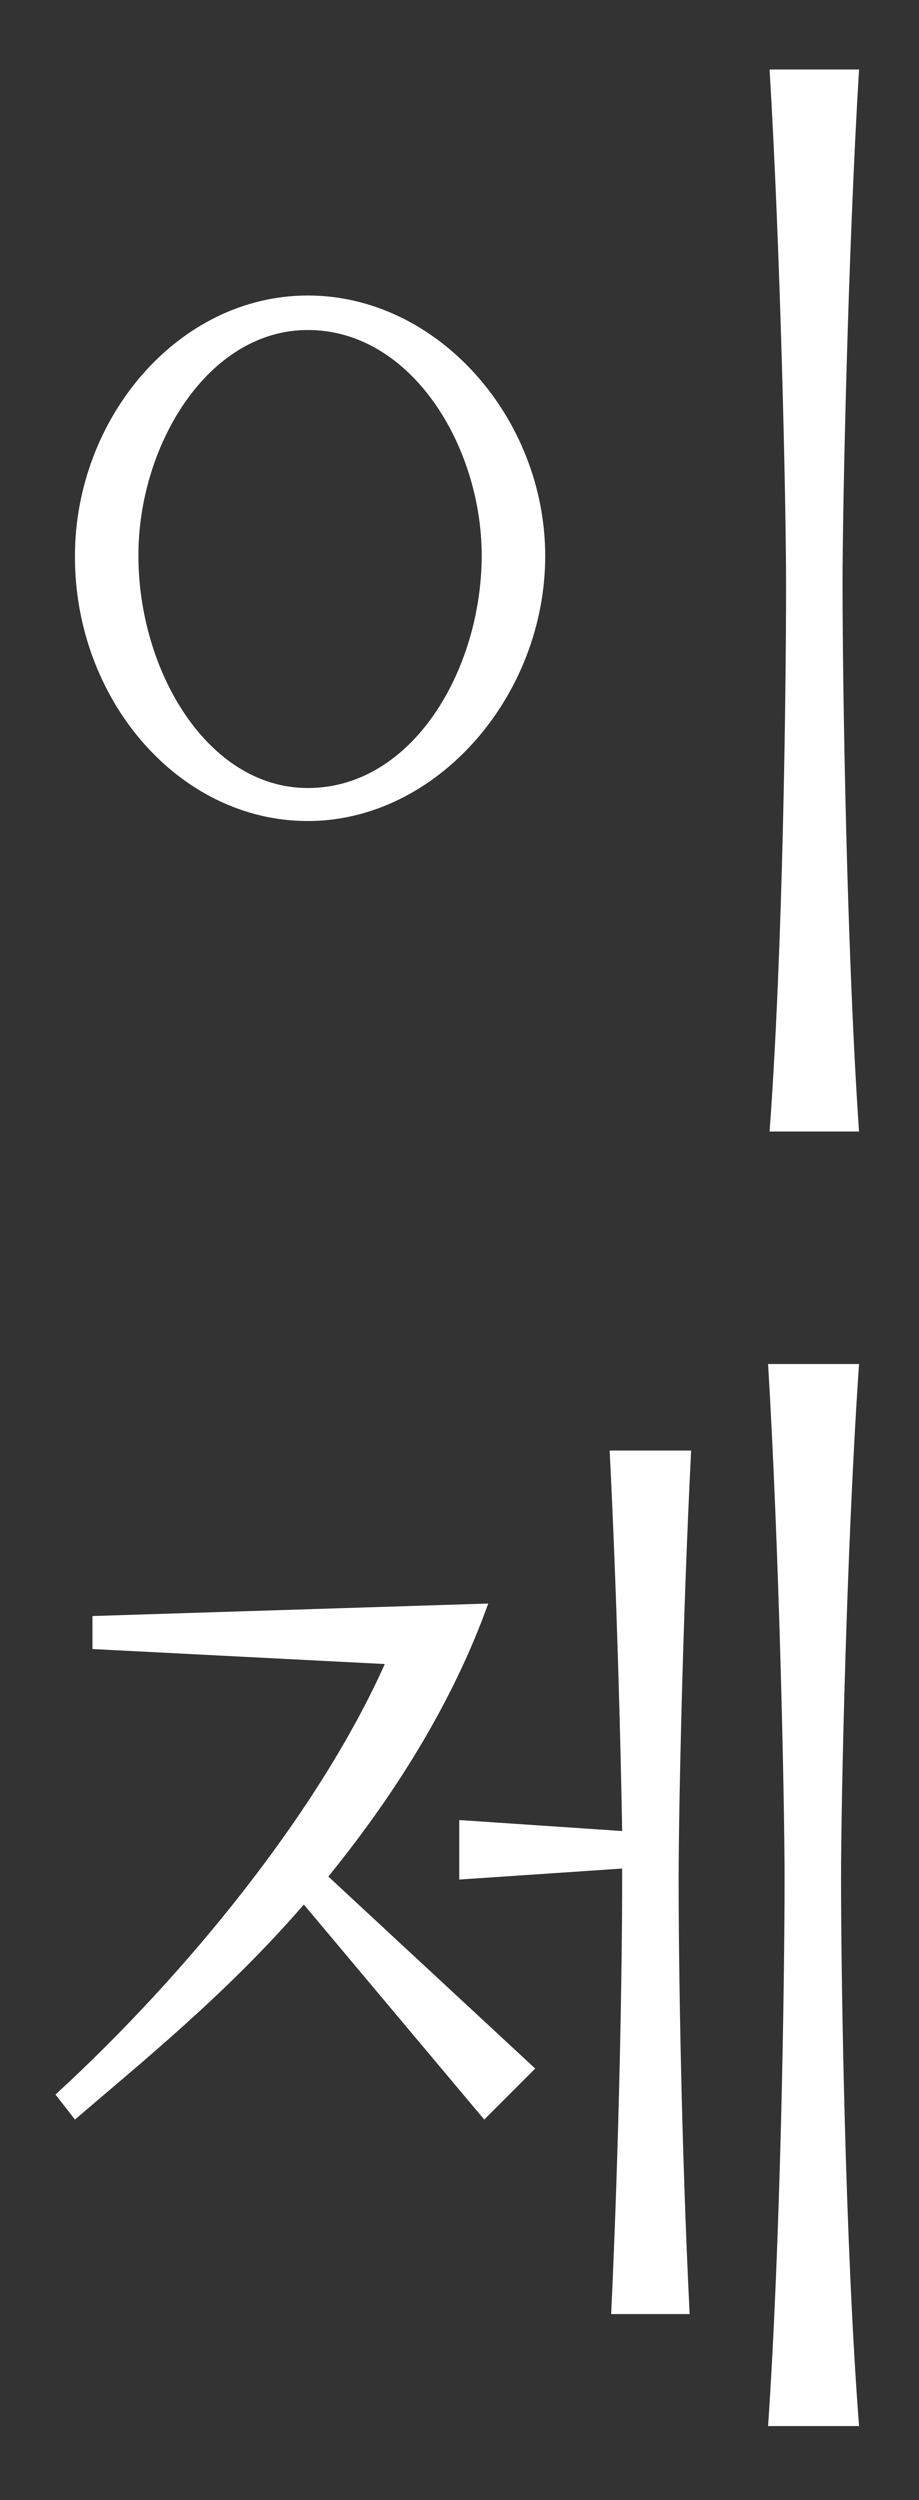 <?xml version="1.0" encoding="utf-8"?>
<!-- Generator: Adobe Illustrator 26.0.1, SVG Export Plug-In . SVG Version: 6.00 Build 0)  -->
<svg version="1.1" id="레이어_1" xmlns="http://www.w3.org/2000/svg" xmlns:xlink="http://www.w3.org/1999/xlink" x="0px" y="0px" viewBox="0 0 183.9 500" style="enable-background:new 0 0 183.9 500;" xml:space="preserve">
  <rect x="0" y="0" width="183.9" height="500" fill="#333333" stroke="none"/>
  <style>
    .text { fill:#fff; }
  </style>
<path class="text" d="M61.6,157.6c-20.1,0-33.9-23.5-33.9-46.4C27.6,89.4,41.4,66,61.6,66c20.7,0,34.8,23.2,34.8,45.2
	C96.3,134.1,82.5,157.6,61.6,157.6z M61.6,164.2c25.9,0,47.5-25.1,47.5-53c0-27.6-21.5-52.1-47.5-52.1s-46.6,24.6-46.6,52.1
	C14.9,139.7,35.6,164.2,61.6,164.2z M154,226.3h17.9c-2.5-36.4-3.3-89.7-3.3-109.5c0-15.7,1.1-66.5,3.3-102.9H154
	c2.2,36.4,3.3,87.2,3.3,102.9C157.3,137.7,156.7,189.9,154,226.3z"/>
<path class="text" d="M153.7,485.2h18.2c-2.8-36.4-3.6-89.7-3.6-109.5c0-15.7,1.1-66.5,3.6-102.9h-18.2c2.2,36.4,3.3,87.2,3.3,102.9
	C157,396.6,156.2,448.7,153.7,485.2z M122.3,462.8H138c-1.7-34.5-2.2-70.1-2.2-86.9c0-13.5,0.8-52.1,2.5-85.8H122
	c1.4,27.9,2.2,58.5,2.5,76.1L91.9,364v11.9l32.6-2.2v2.2C124.5,393.6,123.9,428.6,122.3,462.8z M107.1,413.7l-41.4-38.4
	c13-16,24.8-34.5,32-54.6l-79.2,2.5v6.6l58.5,3c-13.2,29.5-39.7,62.1-65.9,86.1l3.9,5c13.5-11.6,30.3-25.1,45.8-43l36.1,43
	L107.1,413.7z"/>
</svg>
